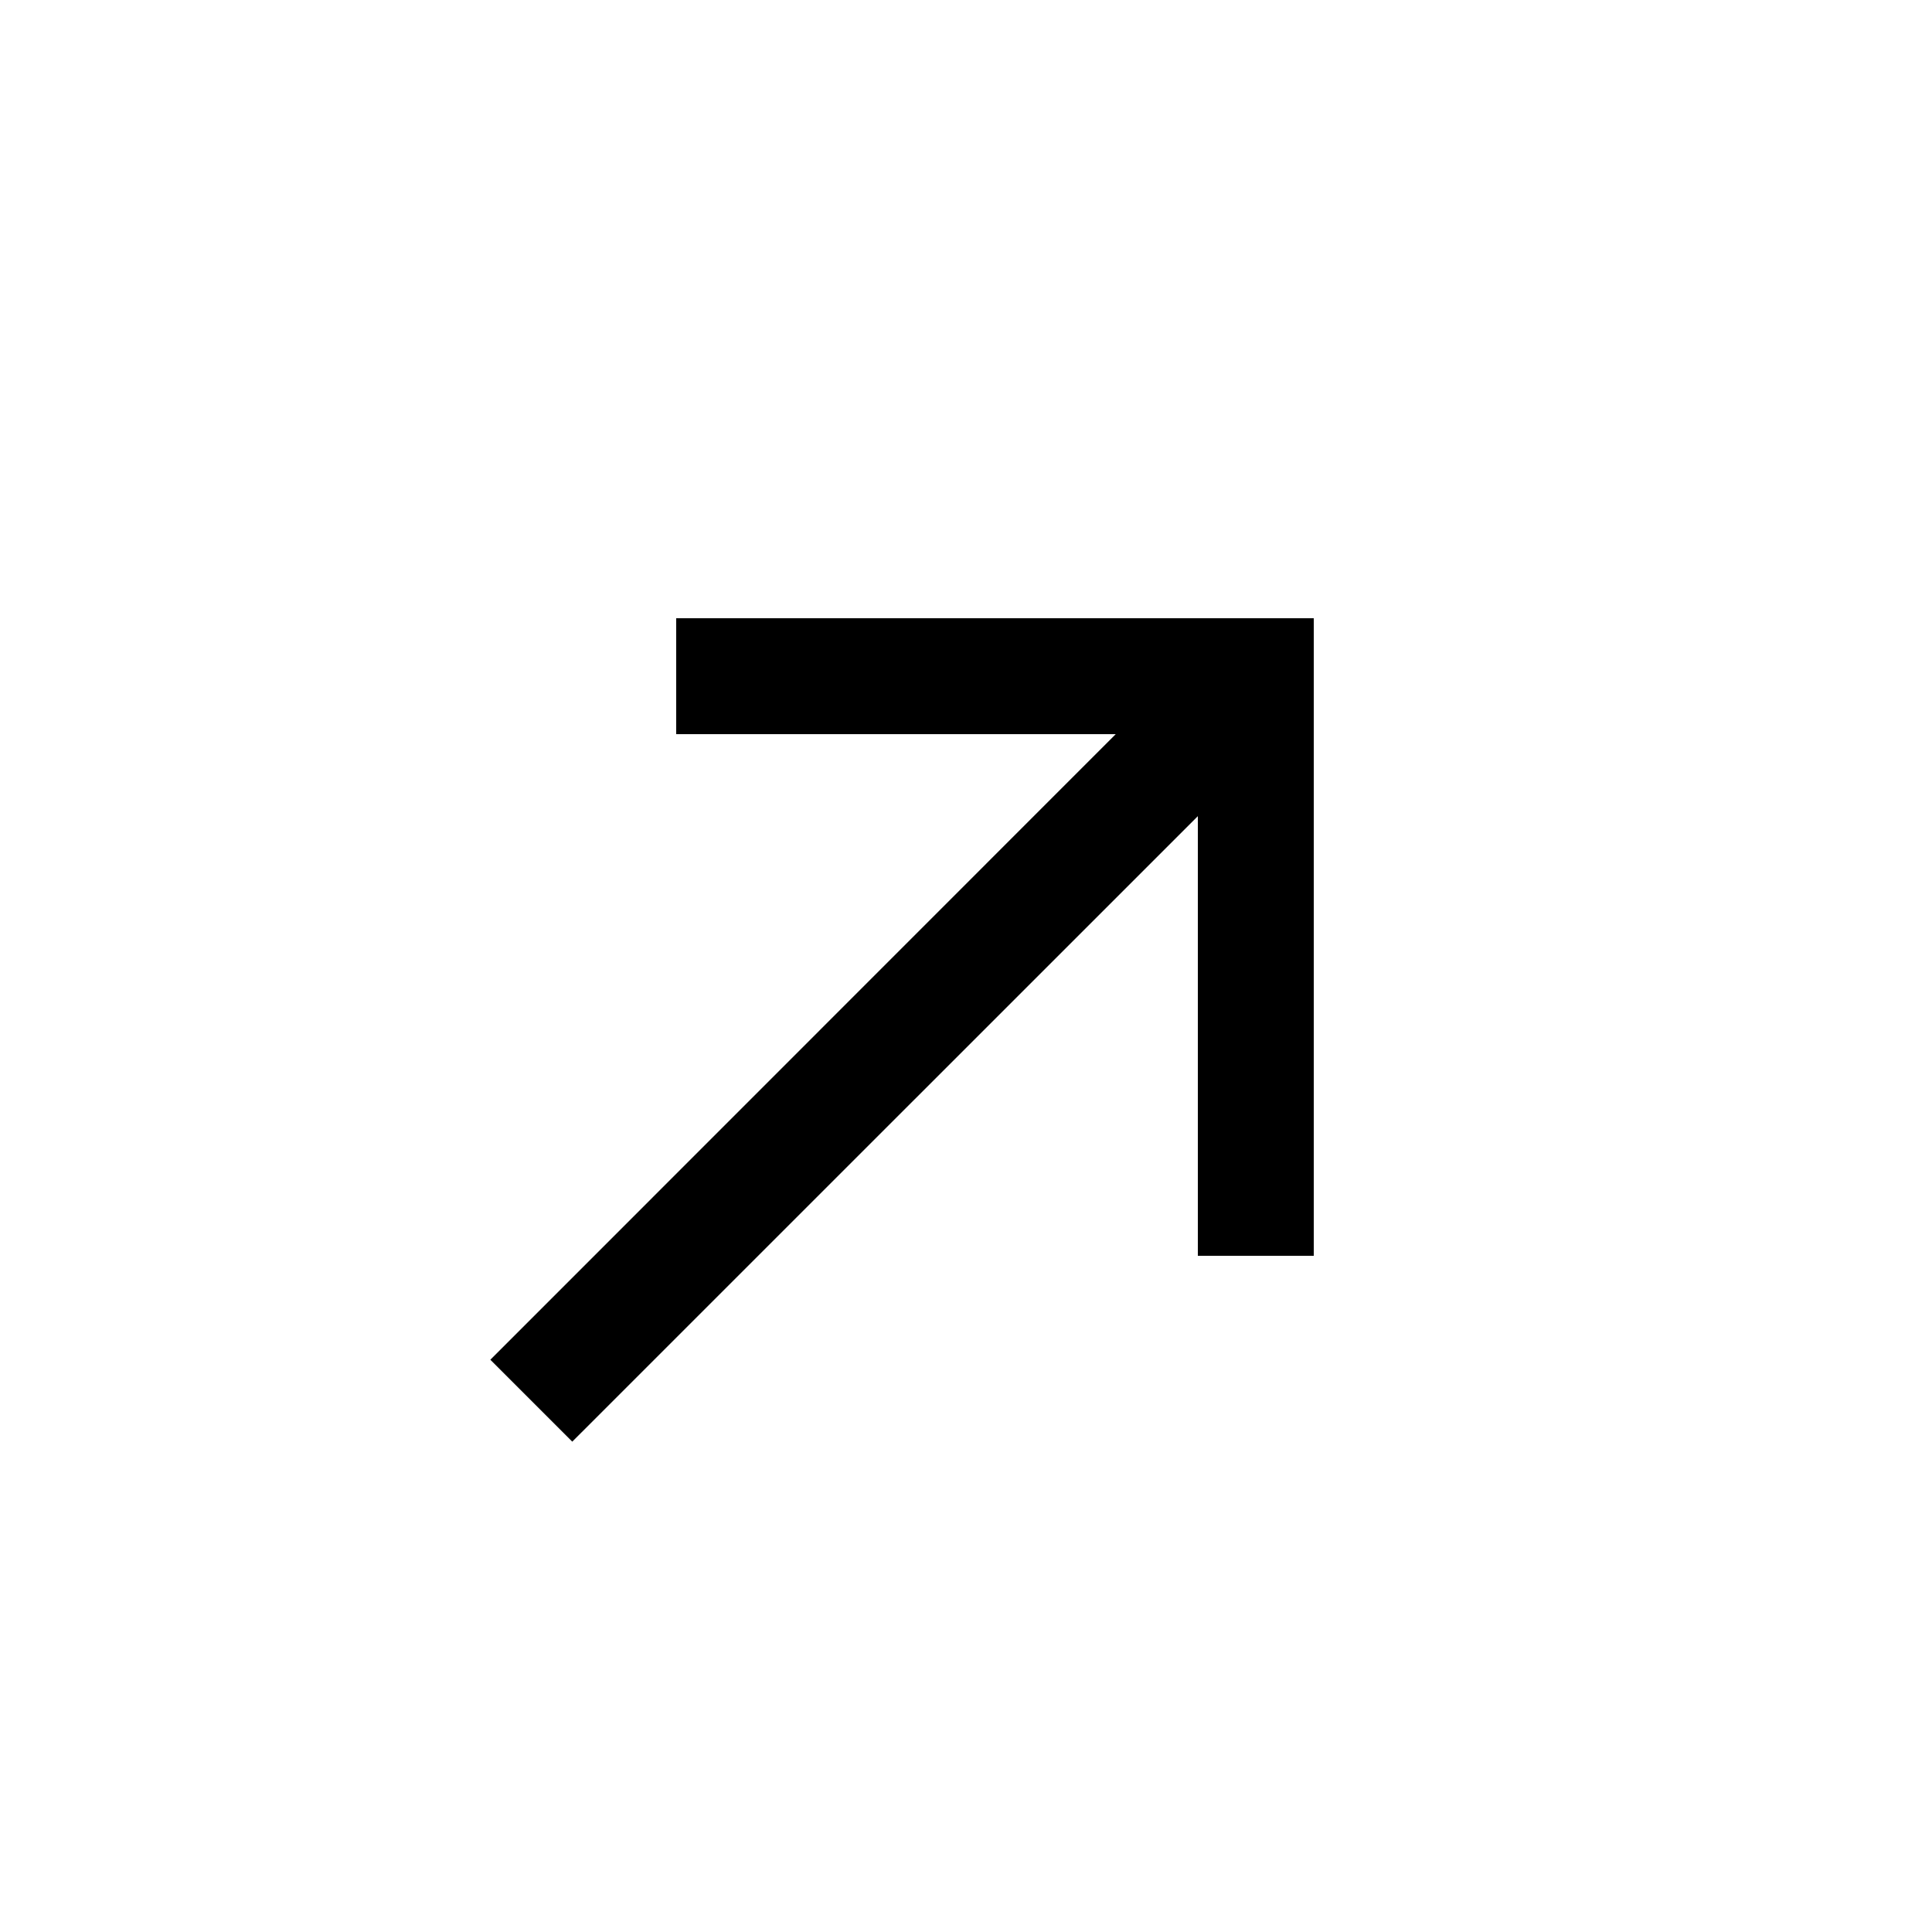 <svg
  xmlns="http://www.w3.org/2000/svg"
  width="20"
  height="20"
  fill="none"
  viewBox="0 0 20 20"
>
  <path
    fill="currentColor"
    fill-rule="evenodd"
    d="M11.551 7.6H7V6.4h6.6V13h-1.2V8.449l-6.476 6.475-.848-.848L11.55 7.6Z"
    clip-rule="evenodd"
  />
</svg>
